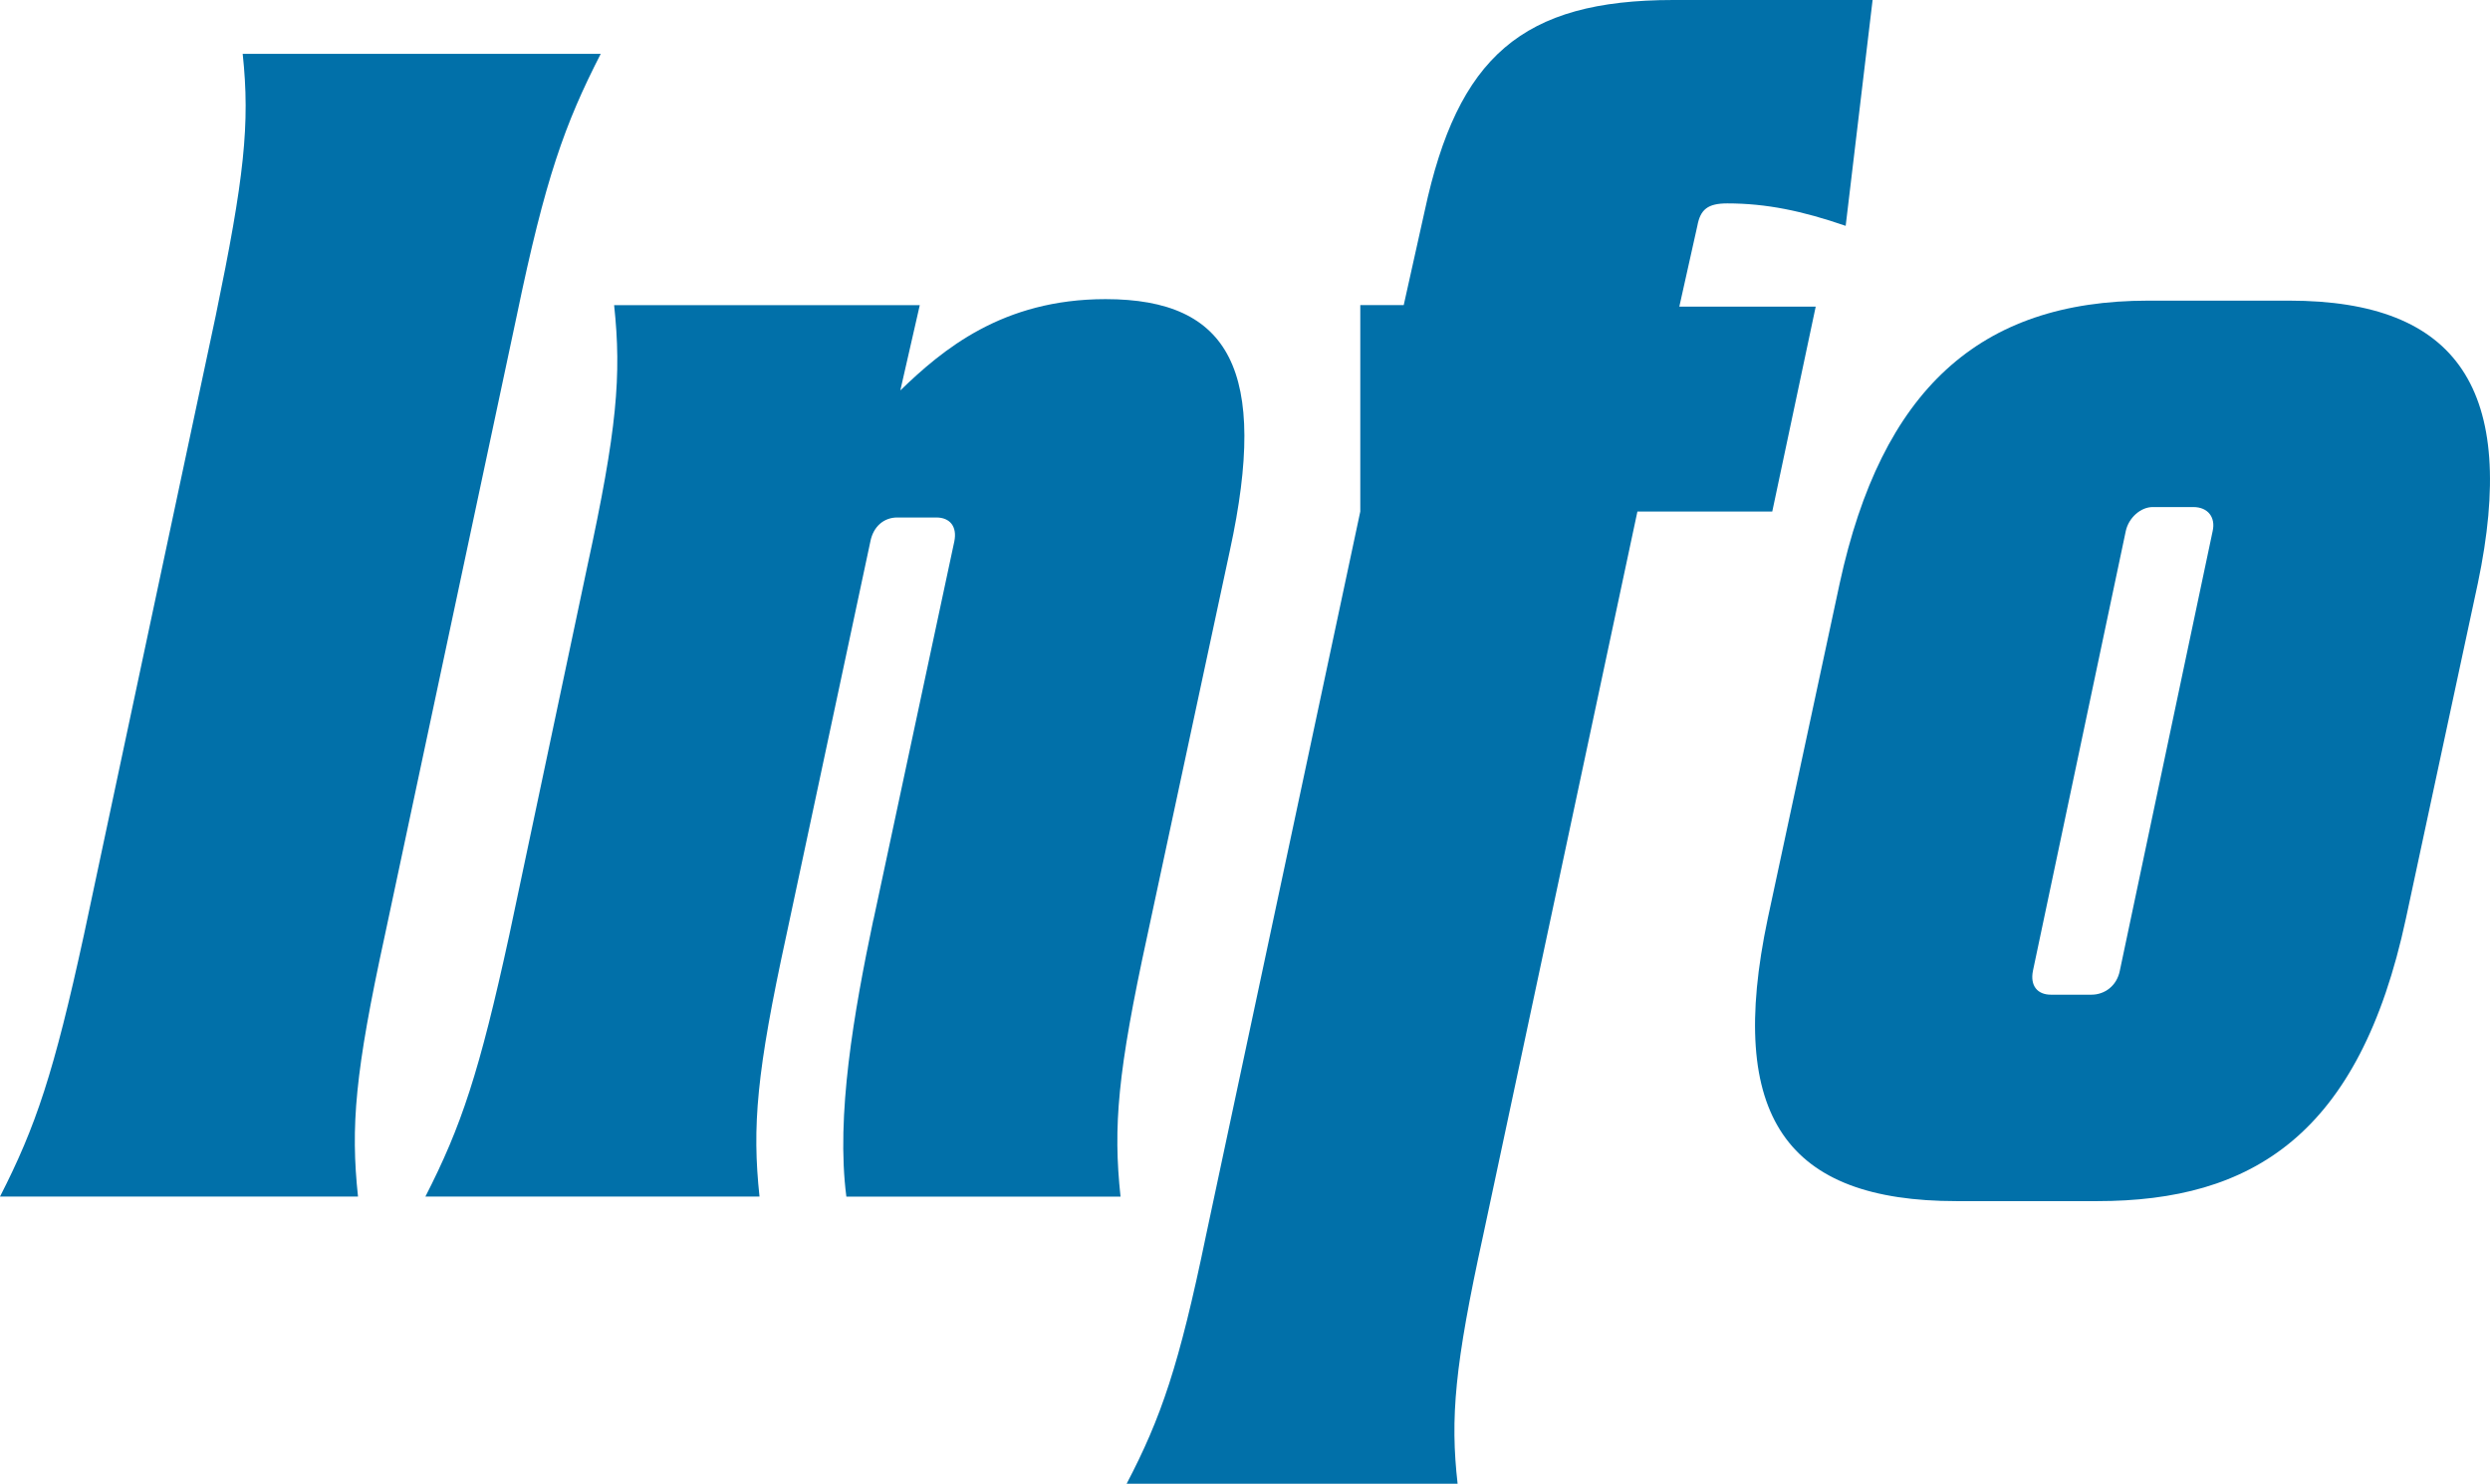 <?xml version="1.0" encoding="UTF-8"?>
<svg id="_レイヤー_1" data-name="レイヤー_1" xmlns="http://www.w3.org/2000/svg" version="1.1" viewBox="0 0 139.284 83">
  <!-- Generator: Adobe Illustrator 29.6.1, SVG Export Plug-In . SVG Version: 2.1.1 Build 9)  -->
  <defs>
    <style>
      .st0 {
        fill: #0170a9;
      }
    </style>
  </defs>
  <path class="st0" d="M4.695,52.295l7.374-34.641c1.591-7.696,1.926-10.71,1.507-14.64h20.026c-2.011,3.93-3.098,6.944-4.695,14.64l-7.374,34.641c-1.676,7.696-1.926,10.71-1.507,14.64H0c2.011-3.93,3.018-6.944,4.695-14.64Z"/>
  <path class="st0" d="M48.857,51.458l4.525-21.171c.17-.837-.249-1.34-1.008-1.34h-2.18c-.753,0-1.342.503-1.507,1.34l-4.695,22.008c-1.676,7.696-1.926,10.71-1.507,14.64h-18.689c2.01-3.93,3.018-6.944,4.695-14.64l4.355-20.583c1.676-7.696,1.926-10.71,1.507-14.64h17.097l-1.088,4.767c2.345-2.262,5.697-5.106,11.48-5.106,6.955,0,9.135,4.015,6.955,14.058l-4.61,21.505c-1.676,7.696-1.926,10.71-1.507,14.64h-15.336c-.589-4.518.419-10.291,1.507-15.477h.005Z"/>
  <path class="st0" d="M81.539,83h-18.519c1.926-3.681,2.934-6.61,4.44-13.888l8.631-40.499v-11.547h2.43l1.173-5.27c1.846-8.618,5.448-11.796,13.909-11.796h11.145l-1.506,12.633c-2.43-.837-4.44-1.255-6.621-1.255-1.088,0-1.507.334-1.676,1.255l-1.008,4.518h7.629l-2.43,11.462h-7.543l-8.631,40.499c-1.591,7.278-1.846,10.207-1.427,13.888h.005Z"/>
  <path class="st0" d="M117.32,67.189h-7.878c-9.469,0-12.906-4.688-10.557-15.816l4.022-18.74c2.344-10.795,7.792-15.816,17.261-15.816h7.878c9.469,0,12.822,5.021,10.557,15.816l-4.021,18.74c-2.6,12.135-8.631,15.816-17.262,15.816ZM114.72,55.642h2.265c.754,0,1.427-.503,1.592-1.34l5.194-24.598c.169-.752-.25-1.34-1.088-1.34h-2.265c-.669,0-1.342.588-1.507,1.34l-5.193,24.598c-.17.837.249,1.34,1.007,1.34h-.005Z"/>
</svg>
